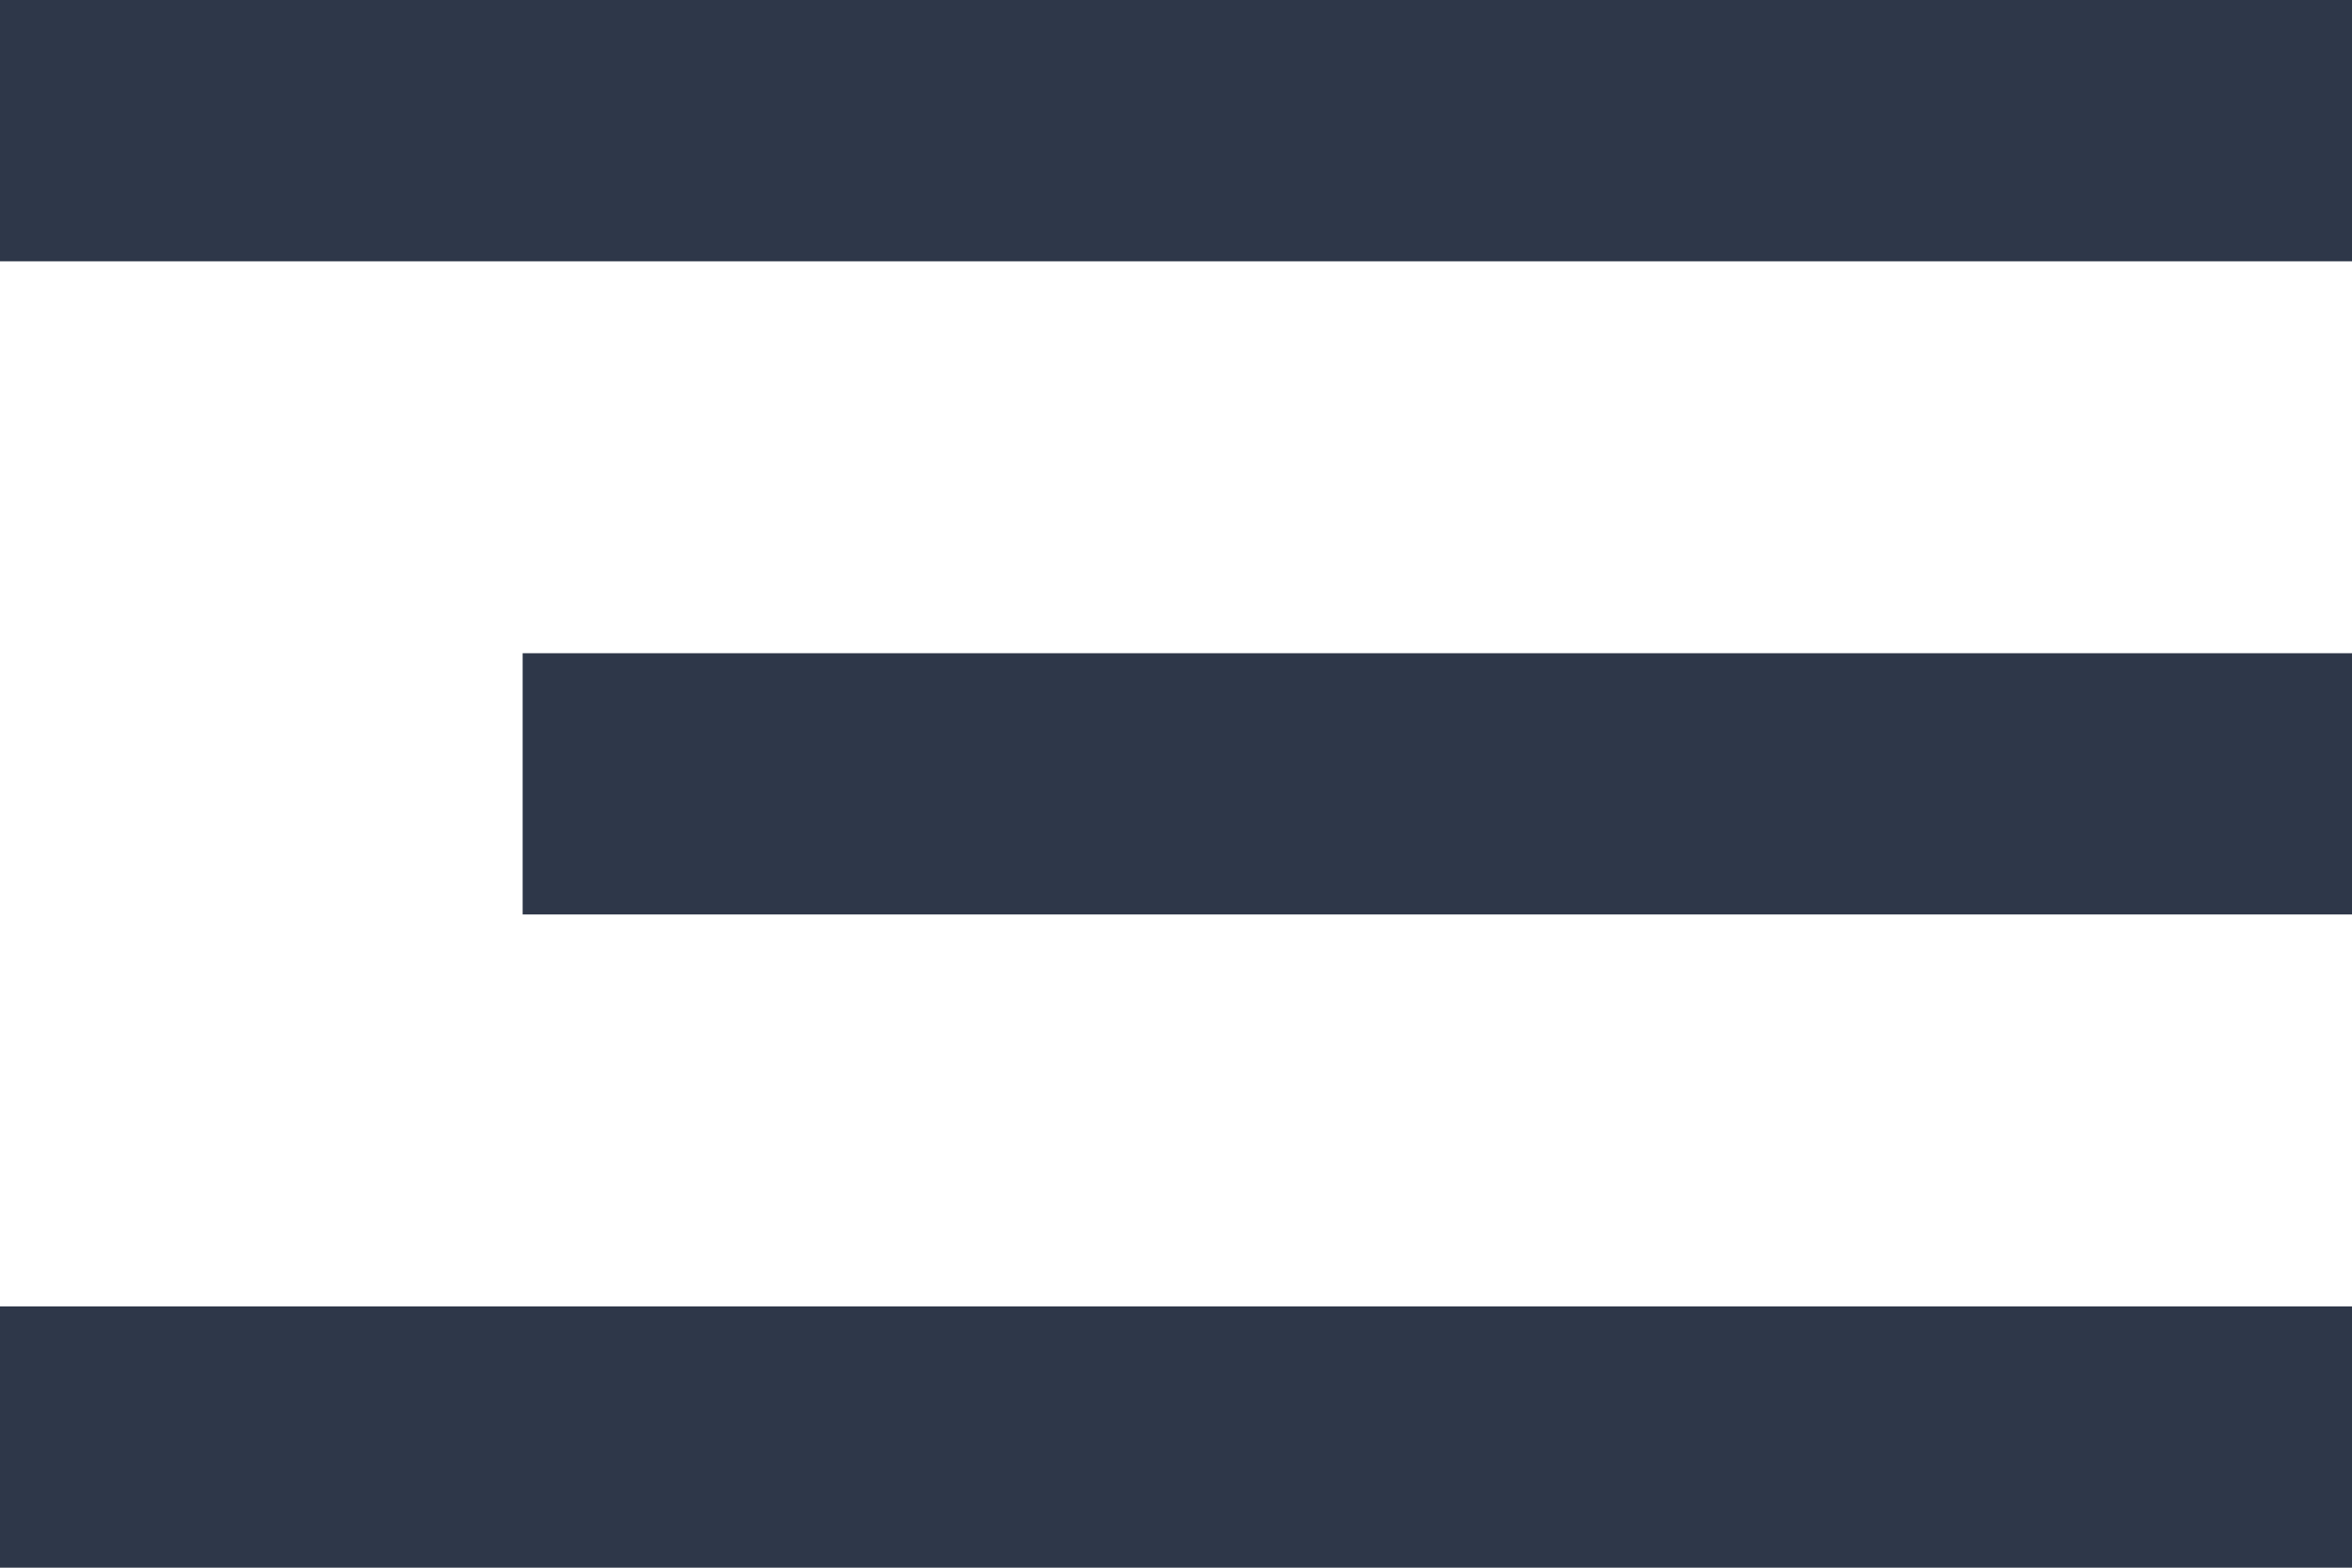 <svg width="24" height="16" viewBox="0 0 24 16" fill="none" xmlns="http://www.w3.org/2000/svg">
<path d="M0 16H24V13.333H0V16ZM5.333 9.333H24V6.667H5.333V9.333ZM0 0V2.667H24V0H0Z" fill="#2E3749"/>
</svg>
